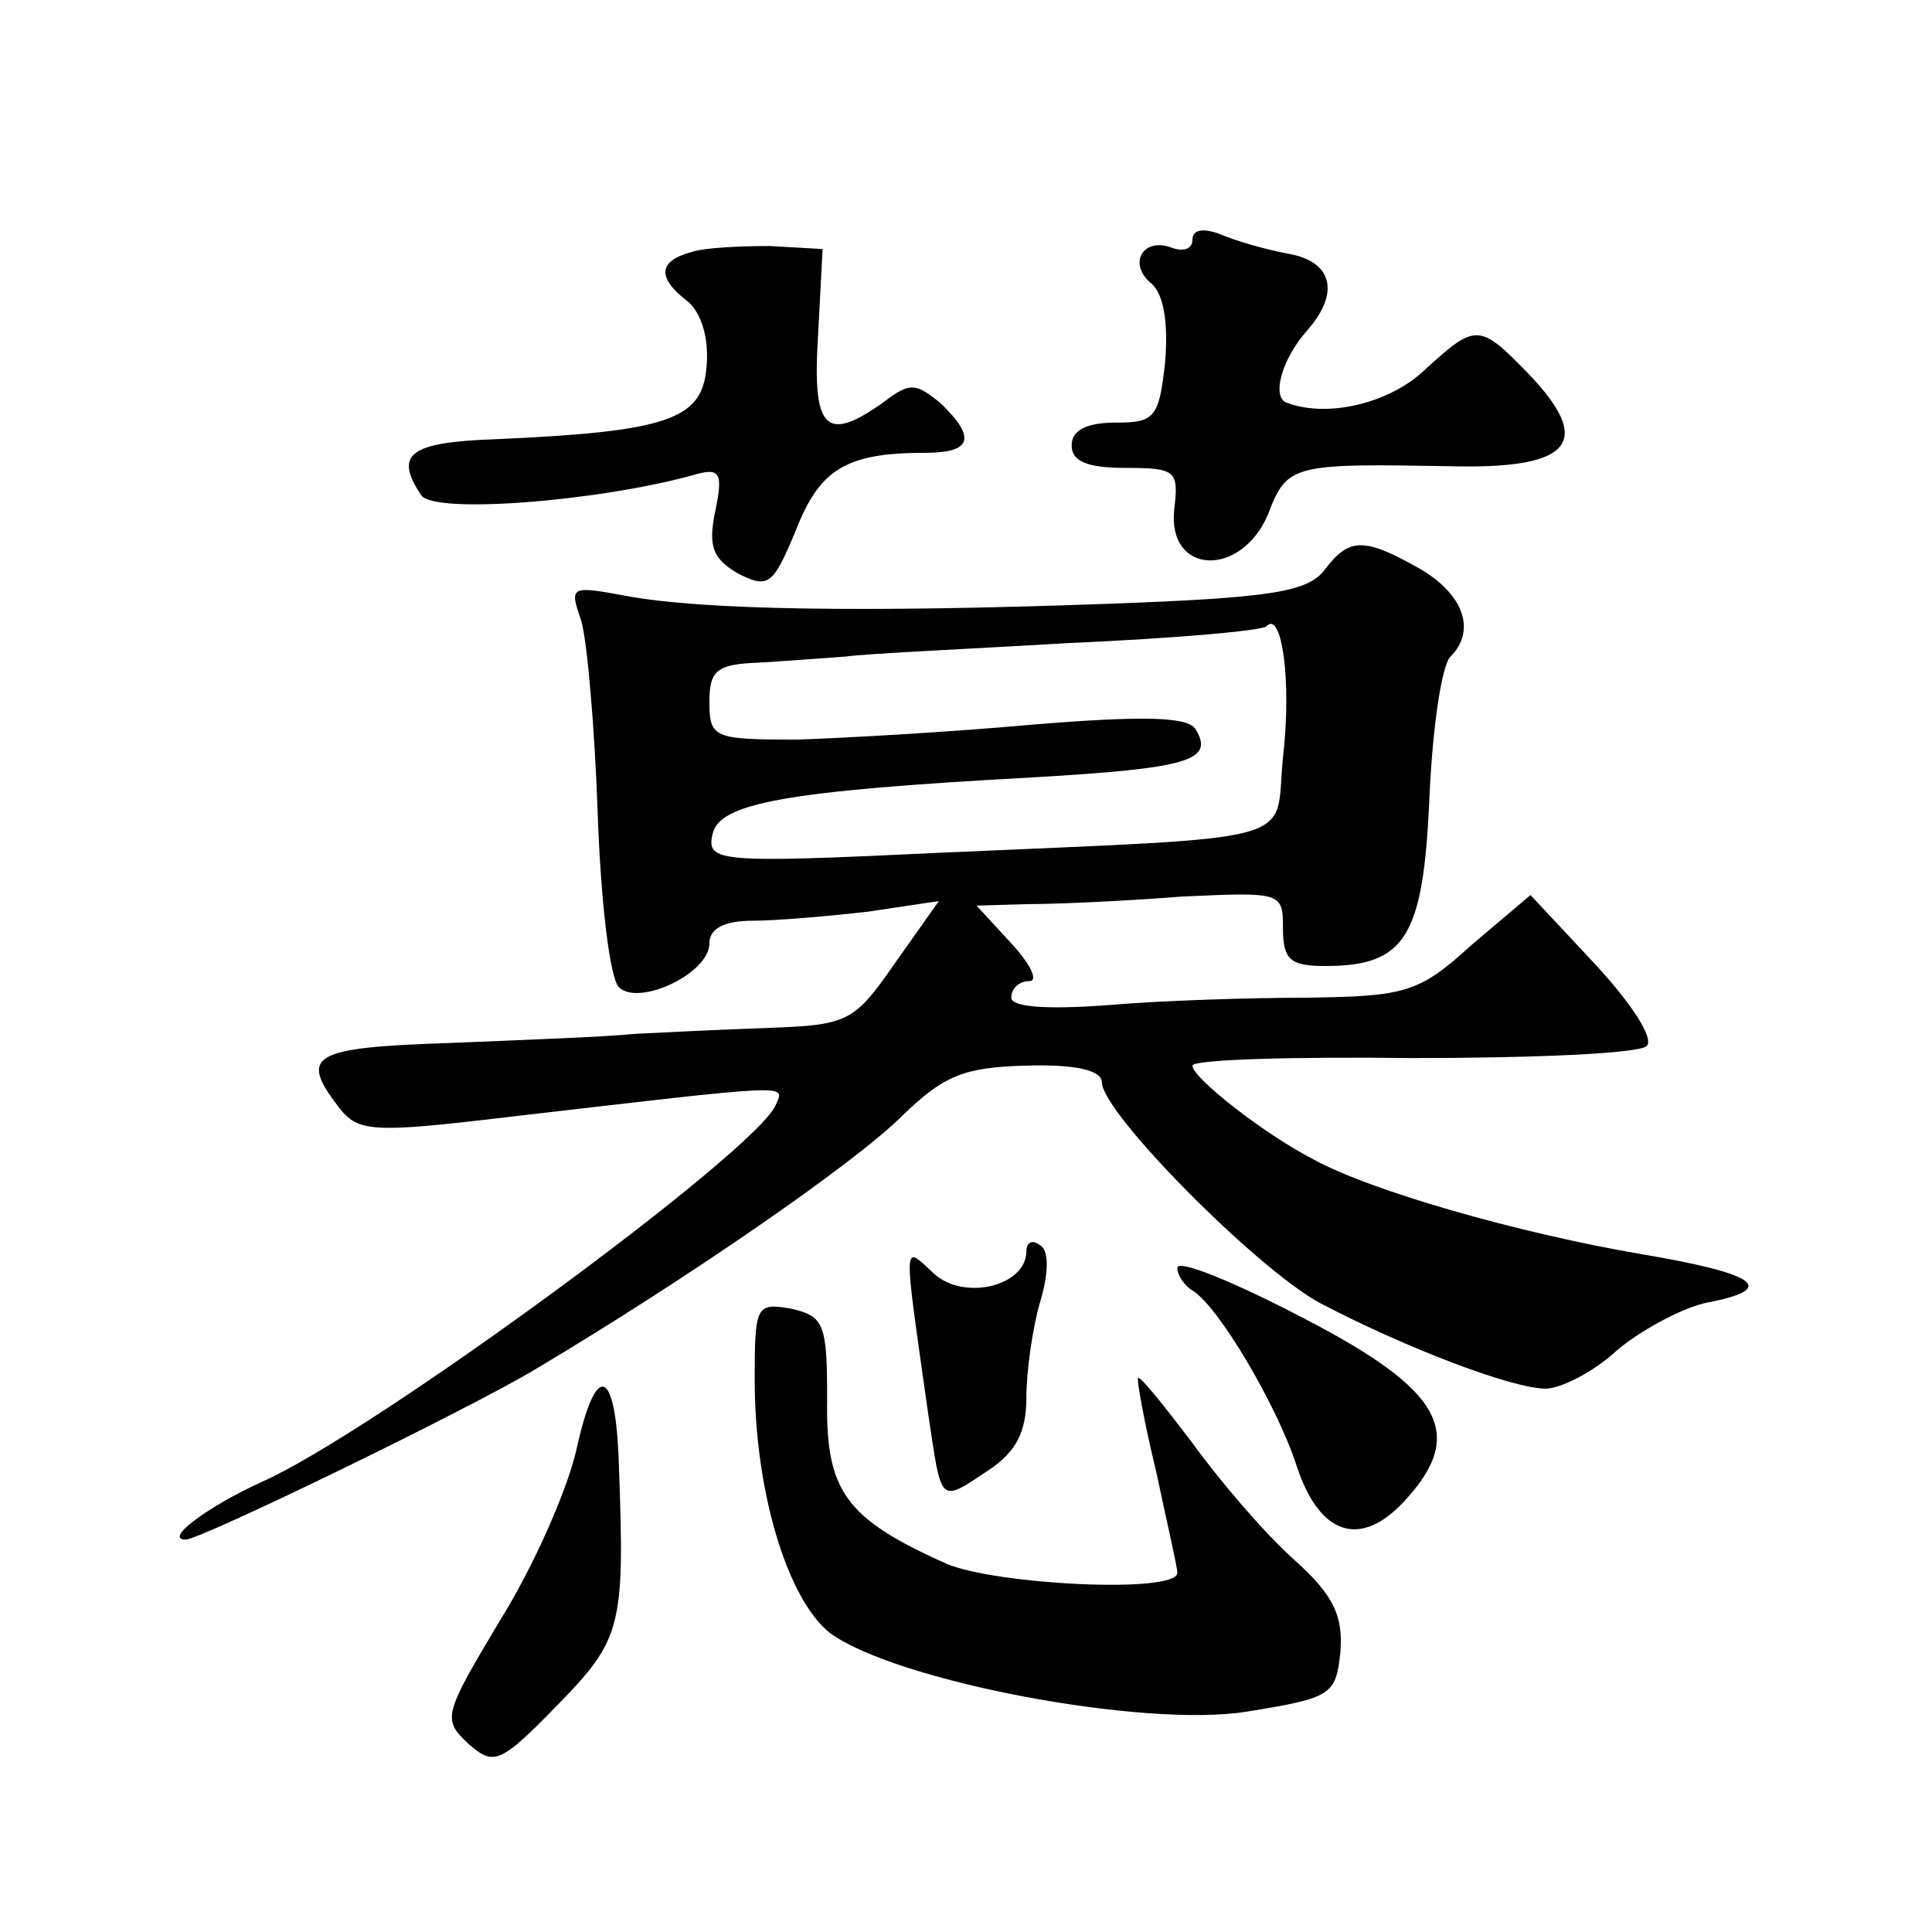 <?xml version="1.0" standalone="no"?>
<!DOCTYPE svg PUBLIC "-//W3C//DTD SVG 20010904//EN"
 "http://www.w3.org/TR/2001/REC-SVG-20010904/DTD/svg10.dtd">
<svg version="1.0" xmlns="http://www.w3.org/2000/svg"
 width="128pt" height="128pt" viewBox="0 0 128 128"
 preserveAspectRatio="xMidYMid meet">
<g transform="translate(0,128) scale(0.1,-0.1)"
fill="#0" stroke="none">
<path d="M790 1121 c0 -6 -6 -8 -14 -5 -19 7 -29 -11 -13 -24 8 -7 11 -26 9 -51
-4 -38 -7 -41 -33 -41 -19 0 -29 -5 -29 -15 0 -11 11 -15 36 -15 33 0 35 -2 32
-27 -5 -44 44 -46 62 -4 13 34 16 34 127 32 75 -1 88 17 46 61 -33 34 -35 34 -69
3 -23 -22 -64 -32 -91 -22 -11 3 -4 29 13 48 22 25 17 46 -13 51 -16 3 -36 9 -45
13 -11 4 -18 3 -18 -4z M458 1113 c-22 -6 -23 -17 -2 -33 9 -8 14 -25 12 -44 -3
-34 -26 -42 -140 -47 -57 -2 -67 -10 -49 -37 8 -13 120 -4 183 14 15 4 17 0 12
-24 -5 -24 -2 -32 15 -42 20 -10 23 -8 38 28 16 41 33 52 86 52 31 0 34 10 10 33
-16 13 -20 14 -37 1 -39 -28 -48 -19 -44 44 l3 57 -35 2 c-19 0 -43 -1 -52 -4z
M878 903 c-11 -15 -34 -19 -143 -23 -165 -6 -270 -4 -319 5 -38 7 -39 7 -31 -16
4 -13 9 -71 11 -128 2 -58 8 -109 14 -115 13 -13 60 9 60 29 0 10 10 15 29 15 15
0 50 3 76 6 l47 7 -29 -41 c-27 -39 -31 -41 -83 -43 -30 -1 -71 -3 -90 -4 -19 -2
-74 -4 -122 -6 -91 -3 -100 -8 -74 -42 13 -17 21 -18 113 -7 190 22 183 22 177
8 -13 -31 -268 -218 -341 -250 -35 -16 -65 -38 -50 -38 10 0 187 86 232 113 99
59 211 136 243 168 27 26 40 32 82 33 32 1 50 -3 50 -11 0 -20 102 -123 144 -146
57 -30 128 -57 150 -57 10 0 32 11 48 26 17 14 44 28 59 31 47 9 34 19 -43 32 -82
14 -180 42 -218 63 -33 17 -80 54 -80 62 0 4 66 6 146 5 80 0 150 3 155 8 5 5 -10
28 -34 54 l-43 46 -39 -33 c-35 -32 -44 -34 -109 -35 -39 0 -99 -2 -133 -5 -41
-3 -63 -1 -63 5 0 6 5 11 12 11 6 0 1 11 -12 25 l-23 25 34 1 c19 0 64 2 102 5
66 3 67 3 67 -21 0 -21 5 -25 28 -25 53 0 65 19 69 111 2 46 8 88 14 94 17 17 9
41 -20 58 -37 21 -47 21 -63 0z m-28 -125 c-6 -58 19 -52 -228 -63 -146 -7 -154
-6 -150 12 4 21 48 29 213 38 102 6 120 11 107 32 -5 8 -33 9 -107 3 -55 -5 -126
-9 -157 -10 -55 0 -58 1 -58 25 0 21 5 25 33 26 17 1 43 3 57 4 14 2 81 5 149 9
68 3 126 8 130 11 10 11 17 -35 11 -87z M680 451 c0 -23 -41 -33 -61 -15 -21 19
-21 27 -4 -93 9 -60 7 -59 40 -37 18 12 25 25 25 48 0 17 4 46 9 63 6 20 6 35 0
38 -5 4 -9 2 -9 -4z M780 440 c0 -5 5 -12 10 -15 17 -10 56 -76 69 -116 15 -46
42 -55 71 -24 42 45 26 74 -67 122 -46 24 -83 39 -83 33z M500 366 c0 -75 22 -146
50 -168 44 -32 208 -63 276 -52 56 9 59 11 62 39 2 24 -4 38 -31 62 -19 17 -49
52 -67 77 -19 25 -35 45 -36 43 -1 -1 4 -29 12 -62 7 -33 14 -63 14 -67 0 -14 -120
-8 -153 6 -67 30 -80 48 -79 109 0 50 -2 55 -24 60 -23 4 -24 2 -24 -47z M382 320
c-6 -27 -29 -79 -51 -114 -37 -62 -38 -65 -21 -81 17 -15 21 -14 59 25 43 44 45
52 41 160 -2 64 -15 69 -28 10z"/>
</g>
</svg>
